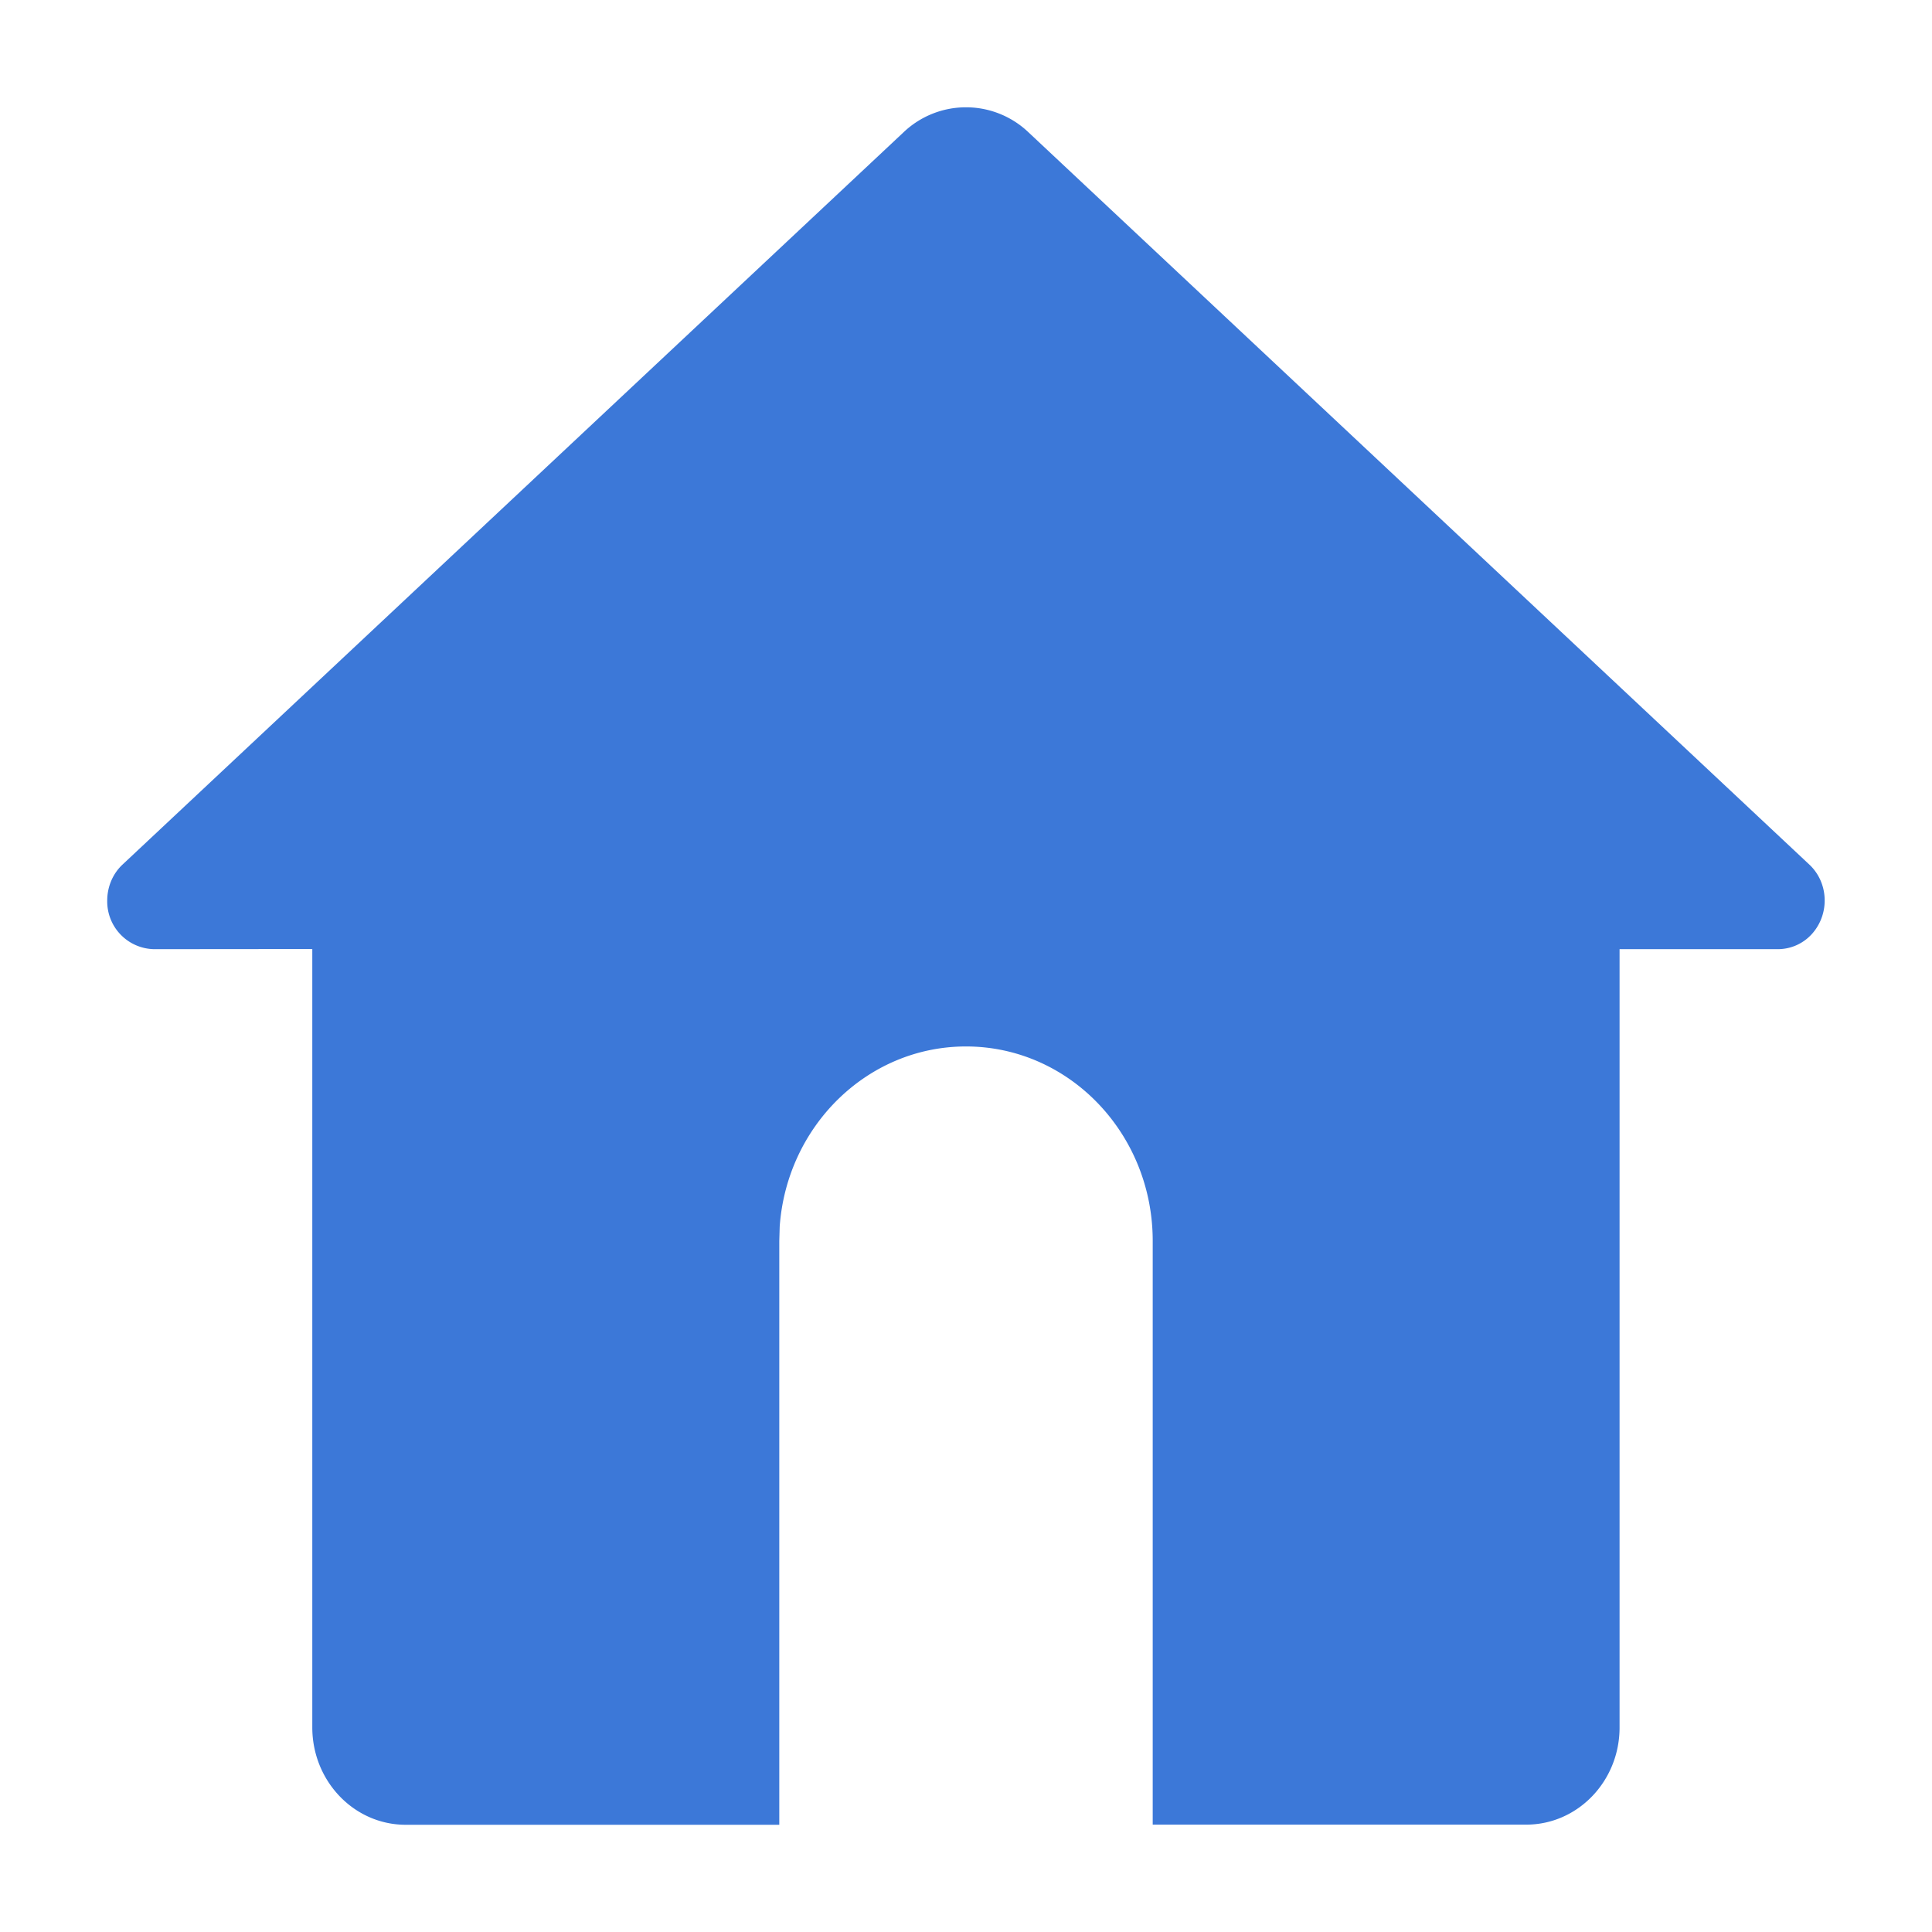 <svg height="14" viewBox="0 0 14 14" width="14" xmlns="http://www.w3.org/2000/svg"><path fill="#3c78d8" d="m7.453.959 5.657 5.305c.14.13.15.353.025.498a.332.332 0 0 1 -.251.116h-1.148v5.64c0 .389-.303.704-.677.704h-2.706v-4.23c0-.778-.606-1.409-1.353-1.409-.713 0-1.298.575-1.35 1.305l-.003.105v4.23h-2.707c-.374 0-.677-.316-.677-.706v-5.64l-1.148.001a.346.346 0 0 1 -.338-.352c0-.1.04-.195.112-.262l5.658-5.305a.656.656 0 0 1 .906 0z" fill-rule="evenodd"/></svg>